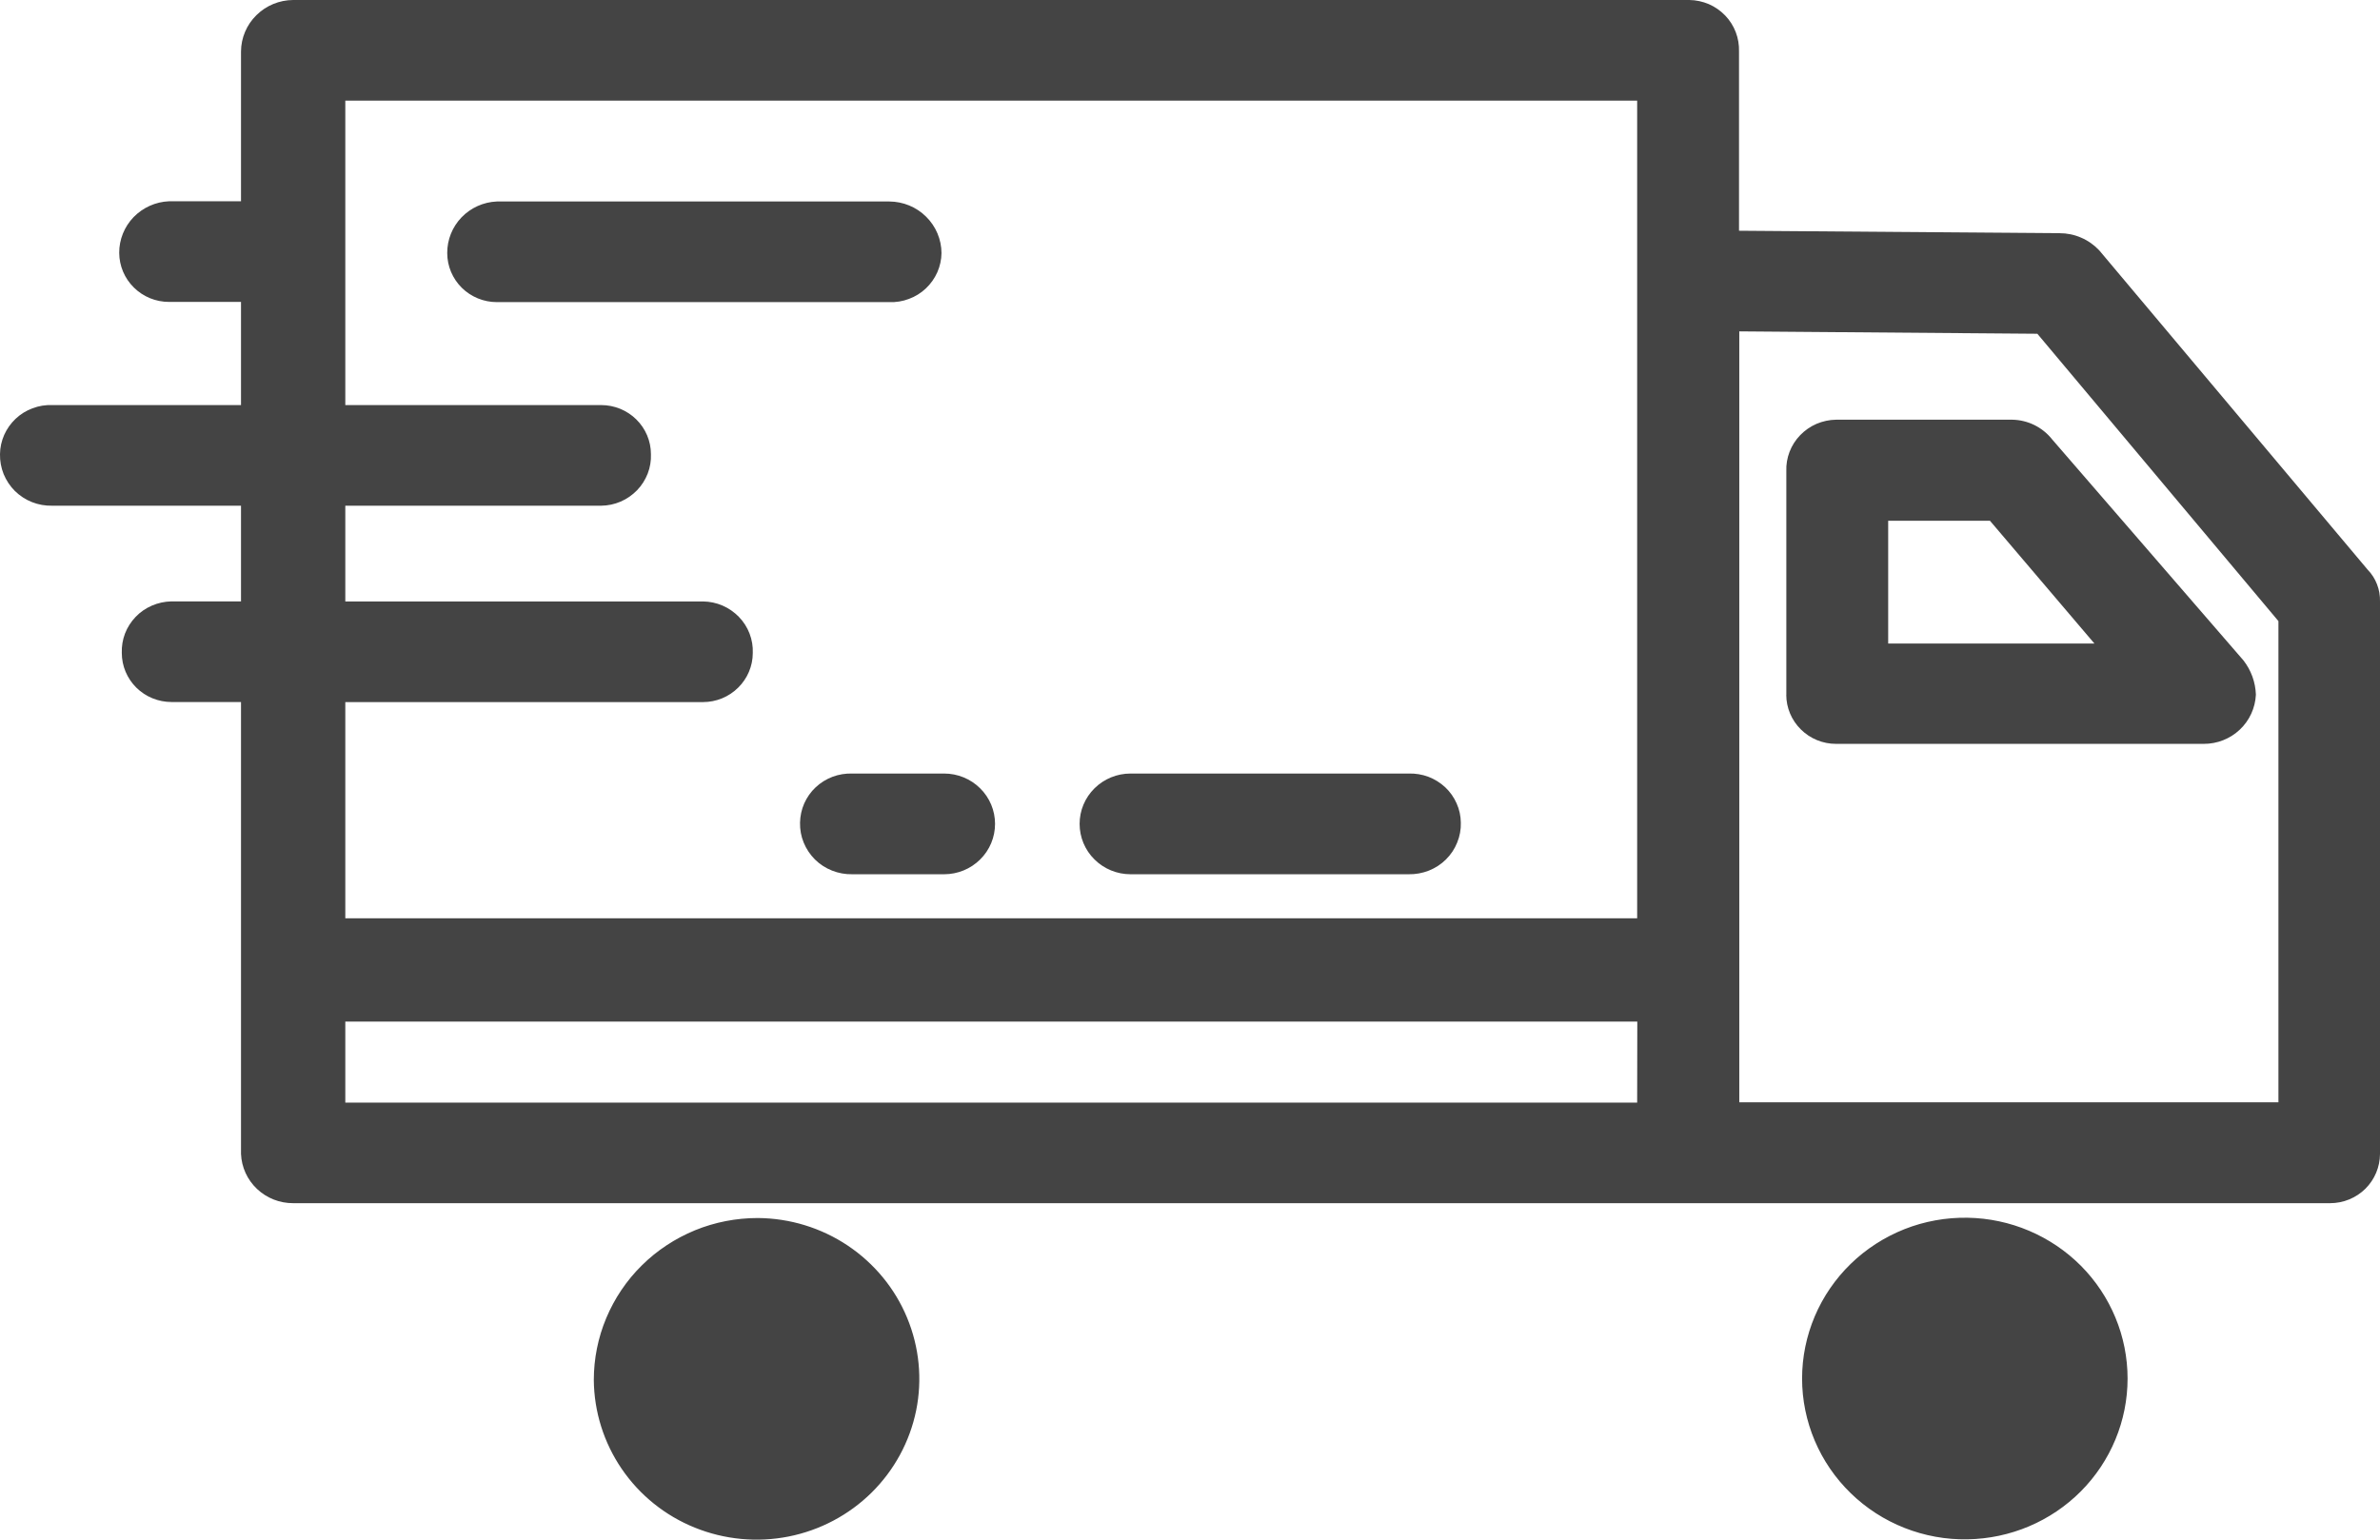 <svg width="34" height="22" viewBox="0 0 34 22" fill="none" xmlns="http://www.w3.org/2000/svg">
<path d="M24.843 3.297L29.421 3.332C29.528 3.332 29.633 3.353 29.731 3.396C29.829 3.438 29.916 3.5 29.989 3.577L33.822 8.138C33.881 8.198 33.927 8.27 33.957 8.348C33.988 8.427 34.002 8.51 34 8.594V16.489C33.999 16.675 33.924 16.854 33.791 16.986C33.658 17.117 33.477 17.192 33.289 17.192H4.188C3.996 17.193 3.811 17.12 3.672 16.989C3.533 16.858 3.451 16.679 3.443 16.489V10.031H2.45C2.262 10.031 2.081 9.957 1.948 9.826C1.815 9.694 1.74 9.516 1.74 9.33C1.737 9.235 1.752 9.141 1.786 9.052C1.82 8.964 1.872 8.883 1.938 8.814C2.004 8.745 2.083 8.691 2.171 8.653C2.259 8.615 2.354 8.595 2.45 8.593H3.443V7.226H0.746C0.647 7.228 0.549 7.211 0.458 7.175C0.366 7.139 0.283 7.084 0.213 7.016C0.144 6.947 0.089 6.864 0.052 6.774C0.016 6.684 -0.002 6.587 0 6.489C0.001 6.394 0.022 6.301 0.06 6.214C0.099 6.127 0.154 6.049 0.224 5.983C0.293 5.918 0.375 5.867 0.465 5.834C0.554 5.8 0.65 5.784 0.746 5.788H3.443V4.314H2.414C2.225 4.314 2.045 4.24 1.912 4.108C1.779 3.977 1.704 3.799 1.703 3.613C1.702 3.423 1.776 3.24 1.908 3.103C2.041 2.966 2.222 2.884 2.414 2.876H3.443V0.736C3.444 0.541 3.523 0.354 3.663 0.217C3.802 0.079 3.991 0.001 4.188 0H24.134C24.229 0.001 24.324 0.022 24.412 0.059C24.499 0.097 24.578 0.152 24.645 0.221C24.711 0.289 24.762 0.37 24.796 0.458C24.83 0.547 24.846 0.641 24.843 0.736V3.297ZM4.933 8.594H10.043C10.139 8.595 10.234 8.615 10.322 8.653C10.41 8.691 10.489 8.746 10.556 8.815C10.622 8.883 10.674 8.964 10.708 9.053C10.742 9.142 10.758 9.236 10.754 9.331C10.754 9.517 10.678 9.695 10.545 9.826C10.412 9.958 10.232 10.032 10.043 10.032H4.933V13.121H23.388V1.438H4.933V5.788H8.588C8.777 5.788 8.957 5.862 9.09 5.993C9.224 6.125 9.299 6.303 9.299 6.489C9.303 6.584 9.287 6.678 9.253 6.767C9.218 6.856 9.167 6.937 9.101 7.005C9.034 7.074 8.955 7.129 8.867 7.167C8.779 7.205 8.684 7.225 8.588 7.226H4.933V8.594ZM7.098 4.317C6.91 4.317 6.73 4.243 6.597 4.112C6.464 3.98 6.389 3.802 6.389 3.616C6.388 3.426 6.461 3.244 6.593 3.106C6.725 2.969 6.906 2.887 7.098 2.879H12.704C12.902 2.88 13.091 2.958 13.23 3.096C13.37 3.234 13.449 3.421 13.45 3.616C13.449 3.711 13.428 3.804 13.39 3.891C13.351 3.978 13.296 4.056 13.226 4.122C13.157 4.187 13.075 4.238 12.985 4.271C12.896 4.305 12.8 4.321 12.704 4.317H7.098ZM13.488 11.053C13.681 11.053 13.866 11.129 14.002 11.264C14.139 11.399 14.215 11.582 14.215 11.772C14.215 11.963 14.139 12.146 14.002 12.281C13.866 12.416 13.681 12.492 13.488 12.492H12.175C12.076 12.494 11.978 12.476 11.887 12.44C11.795 12.404 11.712 12.35 11.642 12.281C11.573 12.212 11.518 12.13 11.481 12.039C11.444 11.949 11.427 11.852 11.429 11.755C11.431 11.66 11.451 11.566 11.489 11.48C11.528 11.393 11.583 11.314 11.653 11.249C11.722 11.184 11.804 11.133 11.894 11.099C11.983 11.066 12.079 11.05 12.175 11.053H13.488ZM16.15 12.492C15.957 12.492 15.772 12.416 15.636 12.281C15.499 12.146 15.423 11.963 15.423 11.772C15.423 11.582 15.499 11.399 15.636 11.264C15.772 11.129 15.957 11.053 16.15 11.053H20.124C20.22 11.05 20.315 11.066 20.405 11.099C20.494 11.133 20.576 11.184 20.646 11.249C20.715 11.314 20.771 11.393 20.809 11.48C20.848 11.566 20.868 11.66 20.869 11.755C20.872 11.852 20.854 11.949 20.817 12.039C20.781 12.13 20.726 12.212 20.656 12.281C20.587 12.35 20.503 12.404 20.412 12.44C20.32 12.476 20.223 12.494 20.124 12.492H16.15ZM23.39 14.597H4.933V15.755H23.388L23.39 14.597ZM10.825 17.404C11.284 17.407 11.731 17.544 12.111 17.798C12.49 18.052 12.786 18.411 12.959 18.83C13.133 19.25 13.178 19.71 13.088 20.154C12.997 20.599 12.776 21.006 12.452 21.327C12.128 21.647 11.715 21.866 11.266 21.955C10.817 22.044 10.351 22 9.926 21.828C9.502 21.657 9.139 21.365 8.882 20.989C8.626 20.614 8.487 20.172 8.483 19.719C8.483 19.415 8.543 19.114 8.661 18.833C8.779 18.552 8.951 18.296 9.169 18.081C9.386 17.866 9.645 17.696 9.929 17.579C10.213 17.463 10.518 17.404 10.825 17.404ZM26.974 7.441V9.195H29.92L28.428 7.441H26.974ZM25.519 9.93V6.734C25.515 6.639 25.531 6.545 25.565 6.456C25.599 6.367 25.651 6.286 25.717 6.218C25.784 6.149 25.863 6.094 25.951 6.056C26.039 6.019 26.134 5.998 26.23 5.997H28.748C28.858 5.999 28.966 6.026 29.064 6.074C29.162 6.123 29.248 6.192 29.316 6.278L32.049 9.436C32.159 9.577 32.221 9.748 32.227 9.926C32.218 10.116 32.136 10.295 31.997 10.426C31.858 10.557 31.673 10.63 31.481 10.629H26.229C26.04 10.629 25.86 10.555 25.727 10.423C25.593 10.291 25.518 10.113 25.518 9.926M28.108 17.4C28.718 17.41 29.299 17.657 29.727 18.086C30.154 18.516 30.394 19.095 30.394 19.698C30.394 20.3 30.154 20.879 29.727 21.309C29.299 21.739 28.718 21.985 28.108 21.995C27.8 22.001 27.493 21.945 27.207 21.832C26.92 21.719 26.659 21.55 26.439 21.336C26.219 21.122 26.044 20.867 25.925 20.586C25.806 20.305 25.744 20.003 25.744 19.698C25.744 19.392 25.806 19.09 25.925 18.809C26.044 18.528 26.219 18.273 26.439 18.059C26.659 17.845 26.92 17.677 27.207 17.563C27.493 17.45 27.8 17.395 28.108 17.4ZM24.847 4.735V15.751H32.549V8.875L29.105 4.769L24.847 4.735Z" fill="#444444"/>
</svg>
